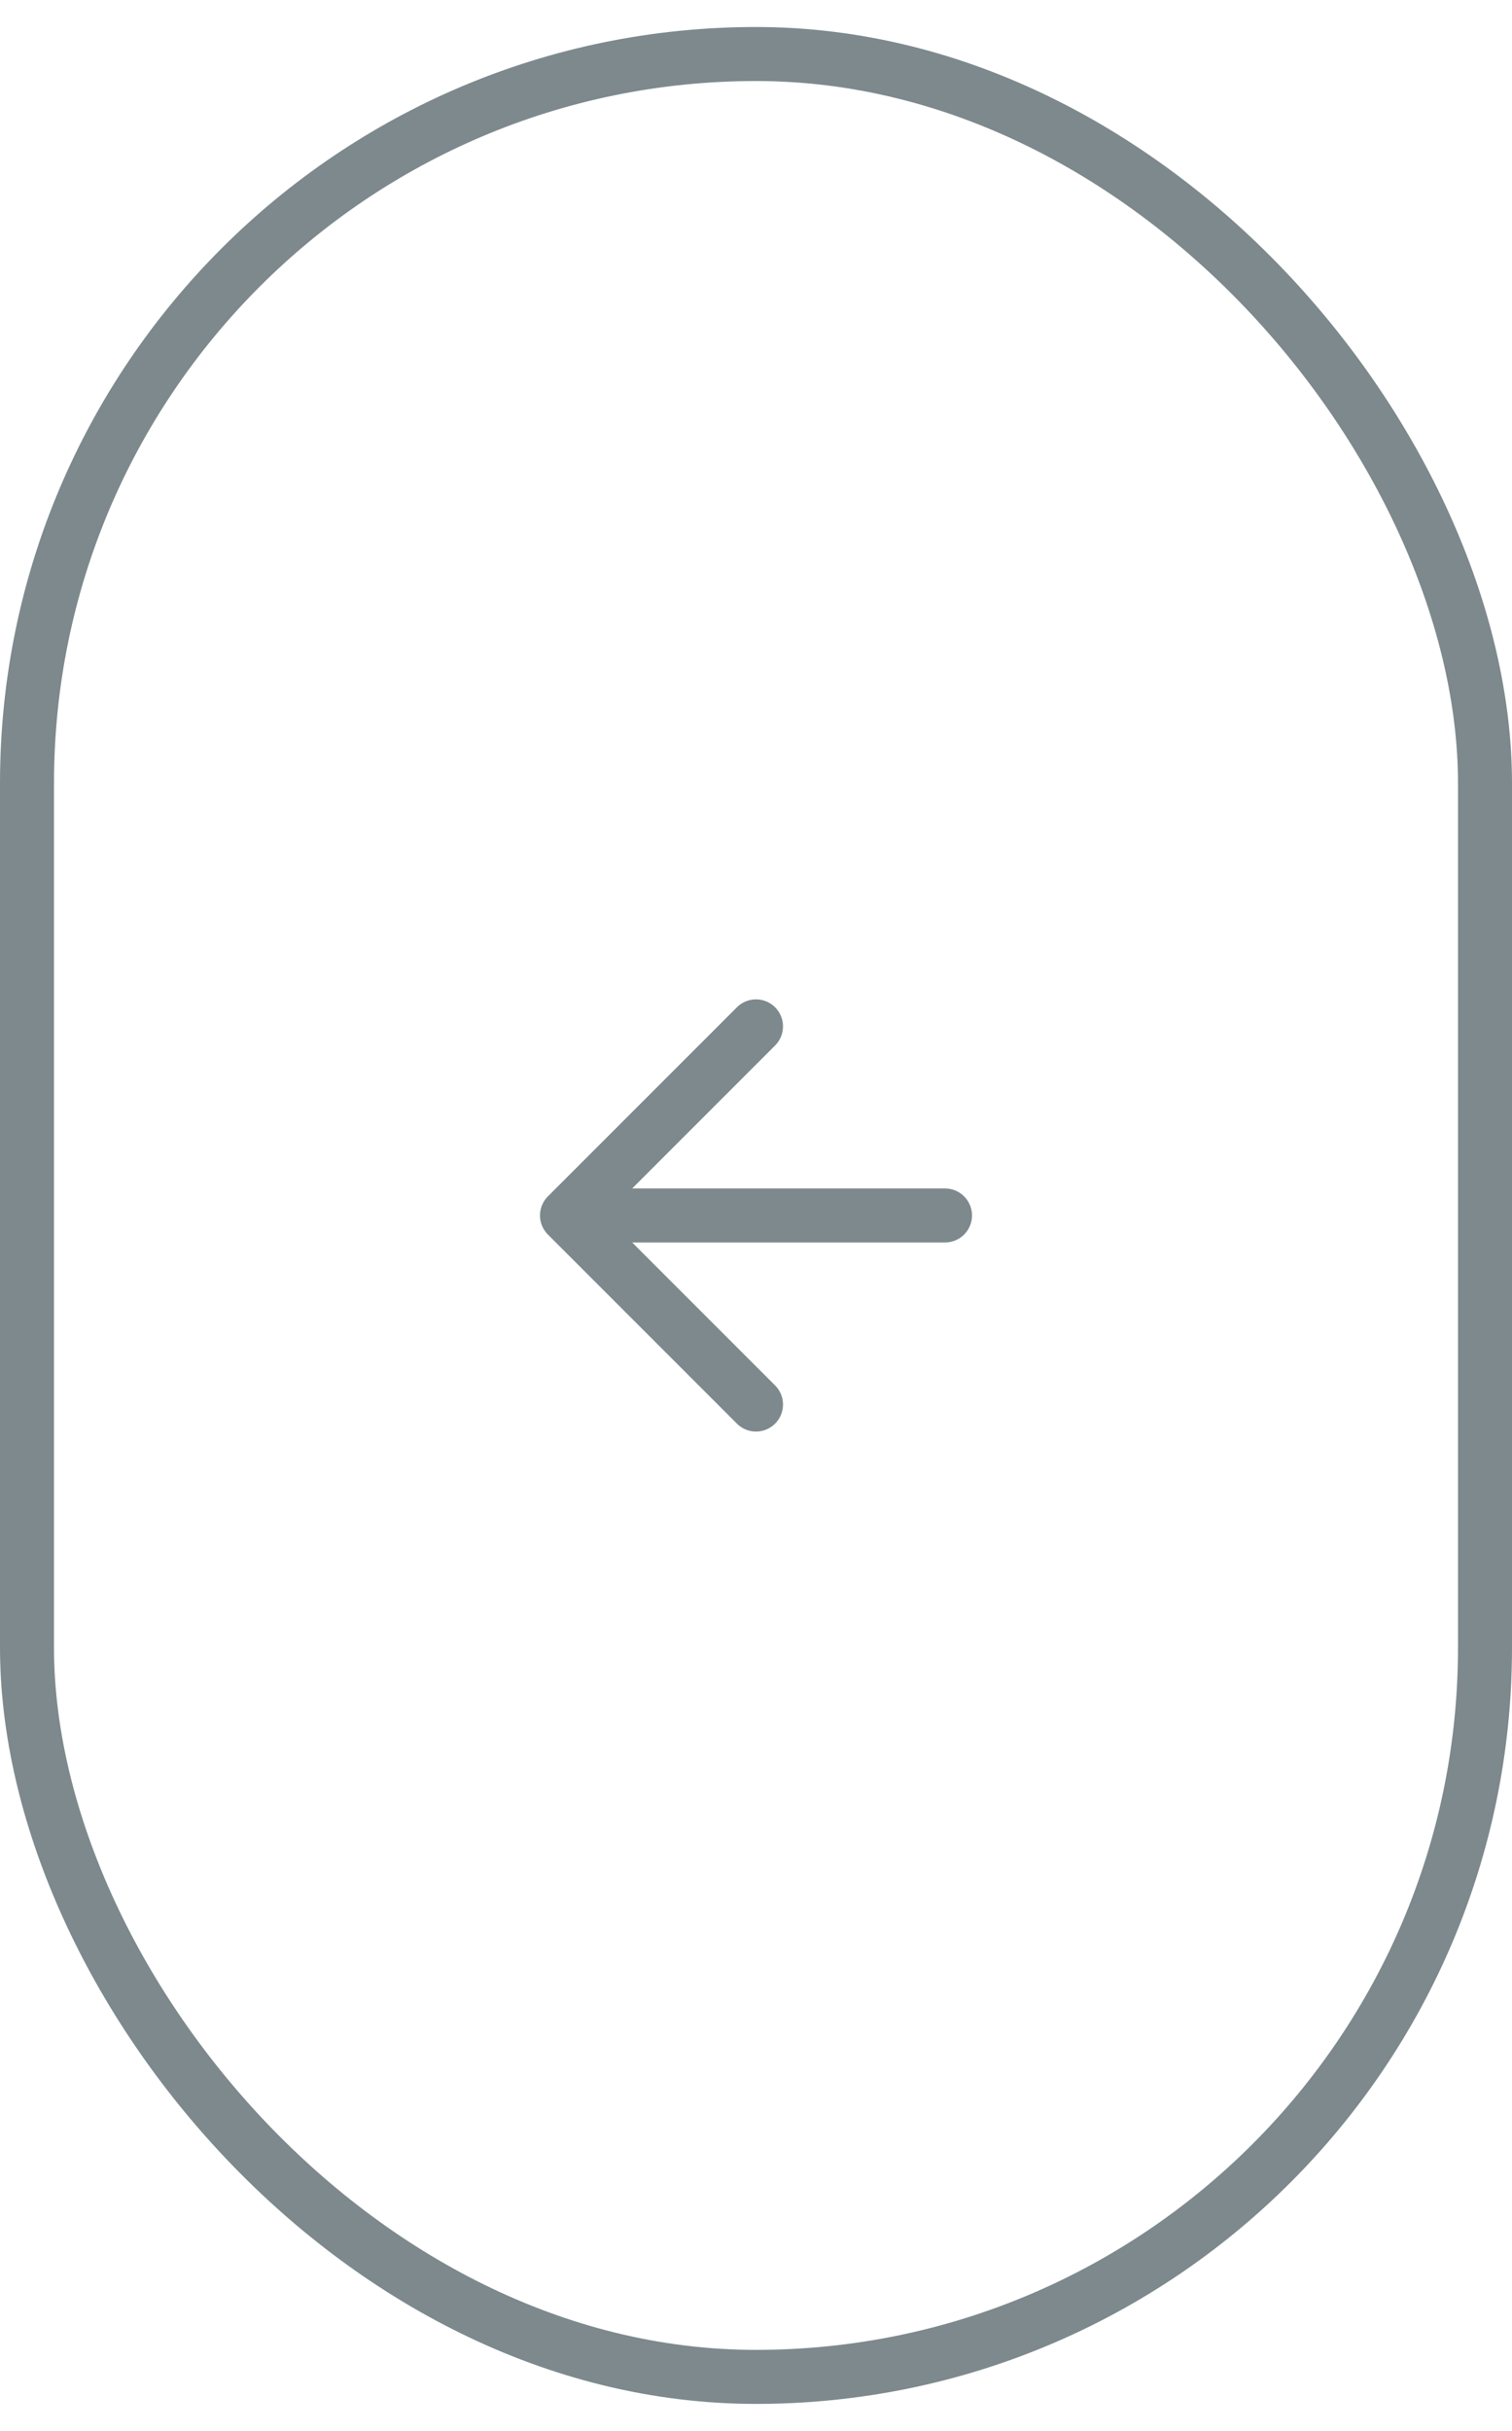 <svg width="28" height="45" viewBox="0 0 28 45" fill="none" xmlns="http://www.w3.org/2000/svg">
<rect x="0.5" y="1" width="27" height="43" rx="13.5" stroke="#7D898D"/>
<path d="M17.5 22.5H10.5M10.5 22.5L14 26M10.5 22.5L14 19" stroke="#7D898D" stroke-linecap="round" stroke-linejoin="round"/>
</svg>
